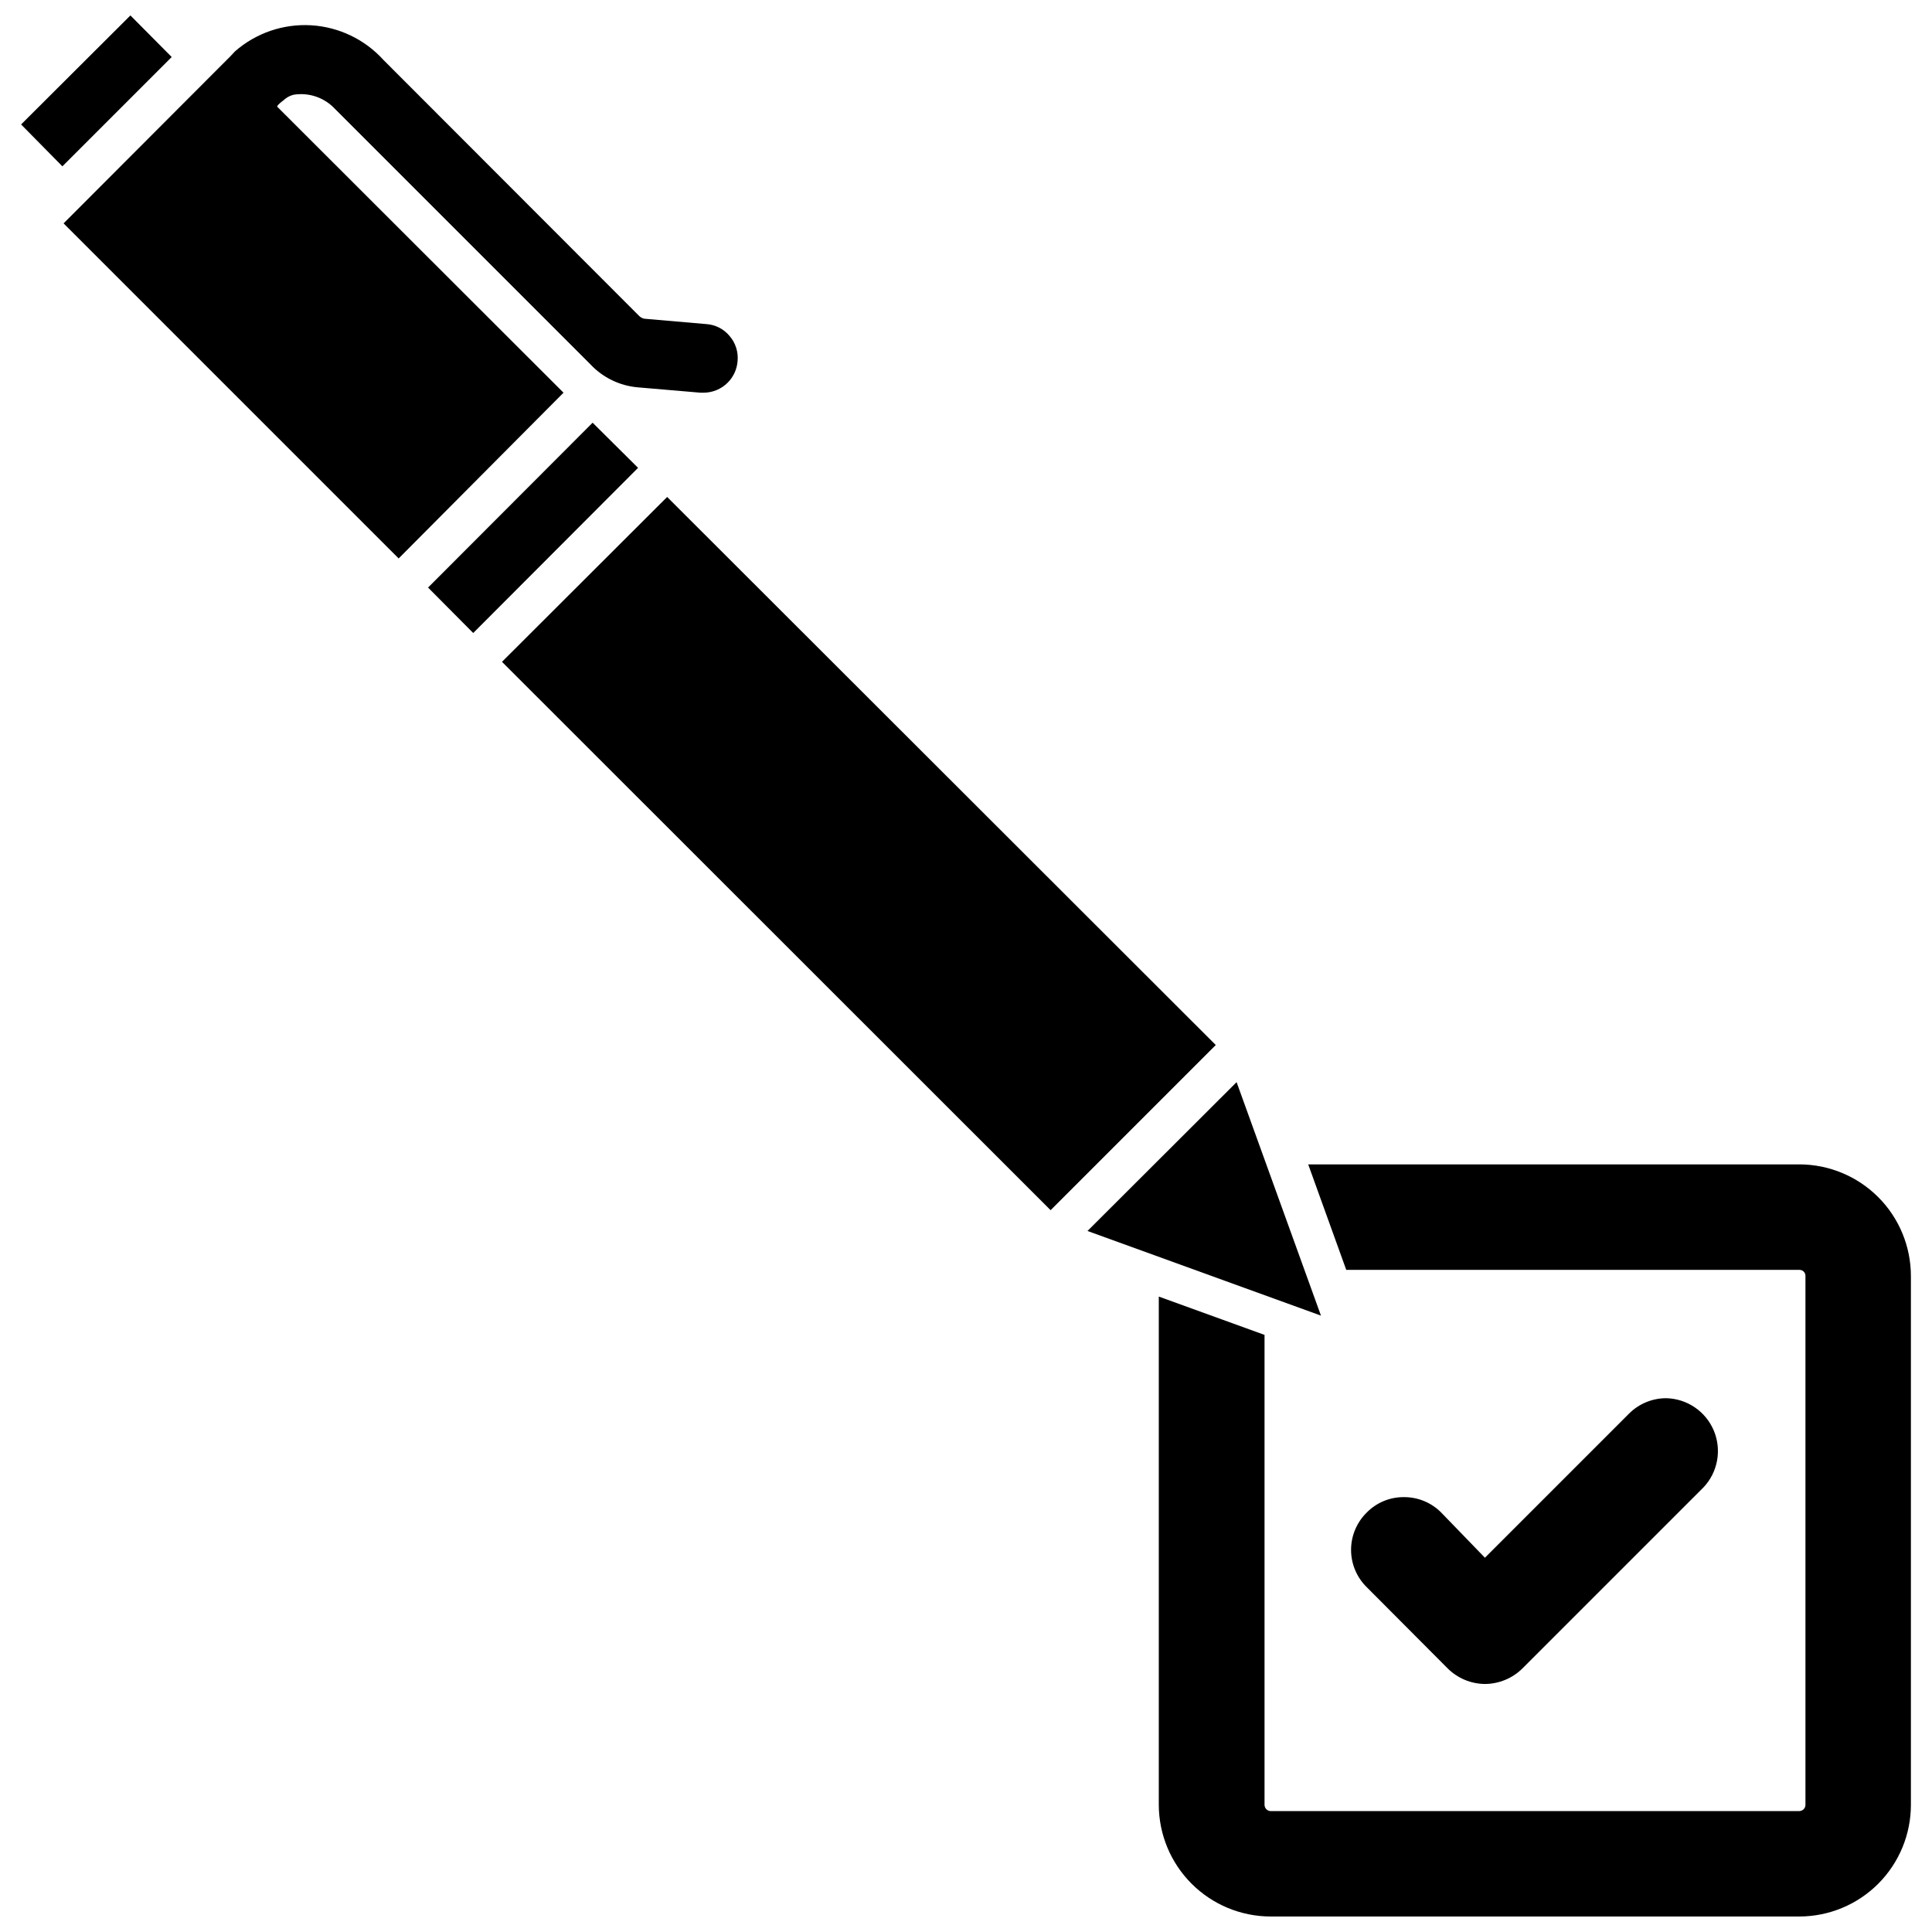<?xml version="1.0" encoding="UTF-8"?>
<!-- Uploaded to: SVG Repo, www.svgrepo.com, Generator: SVG Repo Mixer Tools -->
<svg width="800px" height="800px" version="1.1" viewBox="144 144 512 512" xmlns="http://www.w3.org/2000/svg">
 <defs>
  <clipPath id="b">
   <path d="m149 148.09h41v40.906h-41z"/>
  </clipPath>
  <clipPath id="a">
   <path d="m451 452h200v199.9h-200z"/>
  </clipPath>
 </defs>
 <g clip-path="url(#b)">
  <path d="m178.56 148.09-28.969 28.891 10.941 11.098 28.969-28.969z"/>
 </g>
 <path d="m217.45 172.26c0-0.473 1.652-1.652 1.652-1.652 0.746-0.727 1.672-1.242 2.68-1.496 4.035-0.668 8.137 0.719 10.941 3.699l67.777 67.777c3.285 3.488 7.742 5.644 12.516 6.062l16.609 1.418h0.789c2.422 0.004 4.746-0.957 6.453-2.68 1.512-1.52 2.434-3.527 2.598-5.668 0.242-2.426-0.527-4.844-2.125-6.691-1.547-1.863-3.797-3.004-6.219-3.148l-16.375-1.418 0.004 0.004c-0.504-0.109-0.969-0.355-1.34-0.711l-67.777-67.855c-4.949-5.469-11.852-8.773-19.215-9.203-7.363-0.426-14.598 2.059-20.145 6.918l-1.258 1.34-0.629 0.629-43.535 43.613 88.797 88.797 43.691-43.926z"/>
 <path d="m301.05 256.02-43.609 43.688 11.965 12.047 43.688-43.77z"/>
 <path d="m320.8 275.7-43.766 43.691 145.39 145.32 43.77-43.77z"/>
 <path d="m471.71 430.78-39.516 39.441 61.875 22.434z"/>
 <g clip-path="url(#a)">
  <path d="m620.89 452.58h-130.2l10.078 27.945 120.12 0.004c0.434-0.004 0.844 0.176 1.145 0.488 0.297 0.312 0.453 0.73 0.43 1.164v140.12c0.004 0.883-0.691 1.609-1.574 1.652h-140.2c-0.883-0.043-1.574-0.77-1.574-1.652v-124.54l-28.023-10.156v134.69c0.02 7.844 3.144 15.359 8.691 20.906 5.547 5.547 13.062 8.672 20.906 8.691h140.2c7.836-0.02 15.344-3.148 20.879-8.695 5.535-5.551 8.641-13.066 8.641-20.902v-140.12c0-7.836-3.106-15.355-8.641-20.902-5.535-5.551-13.043-8.676-20.879-8.699z"/>
 </g>
 <path d="m537.52 590.27c3.711-0.02 7.273-1.488 9.918-4.094l48.02-48.02c3.797-4.031 4.863-9.926 2.719-15.031-2.144-5.109-7.098-8.473-12.637-8.586-3.695 0.008-7.234 1.48-9.84 4.094l-38.18 38.18-11.574-11.965c-2.617-2.648-6.195-4.125-9.918-4.094-3.699-0.027-7.25 1.449-9.84 4.094-2.648 2.606-4.141 6.164-4.141 9.879s1.492 7.273 4.141 9.879l21.492 21.57c2.621 2.594 6.152 4.062 9.84 4.094z"/>
</svg>